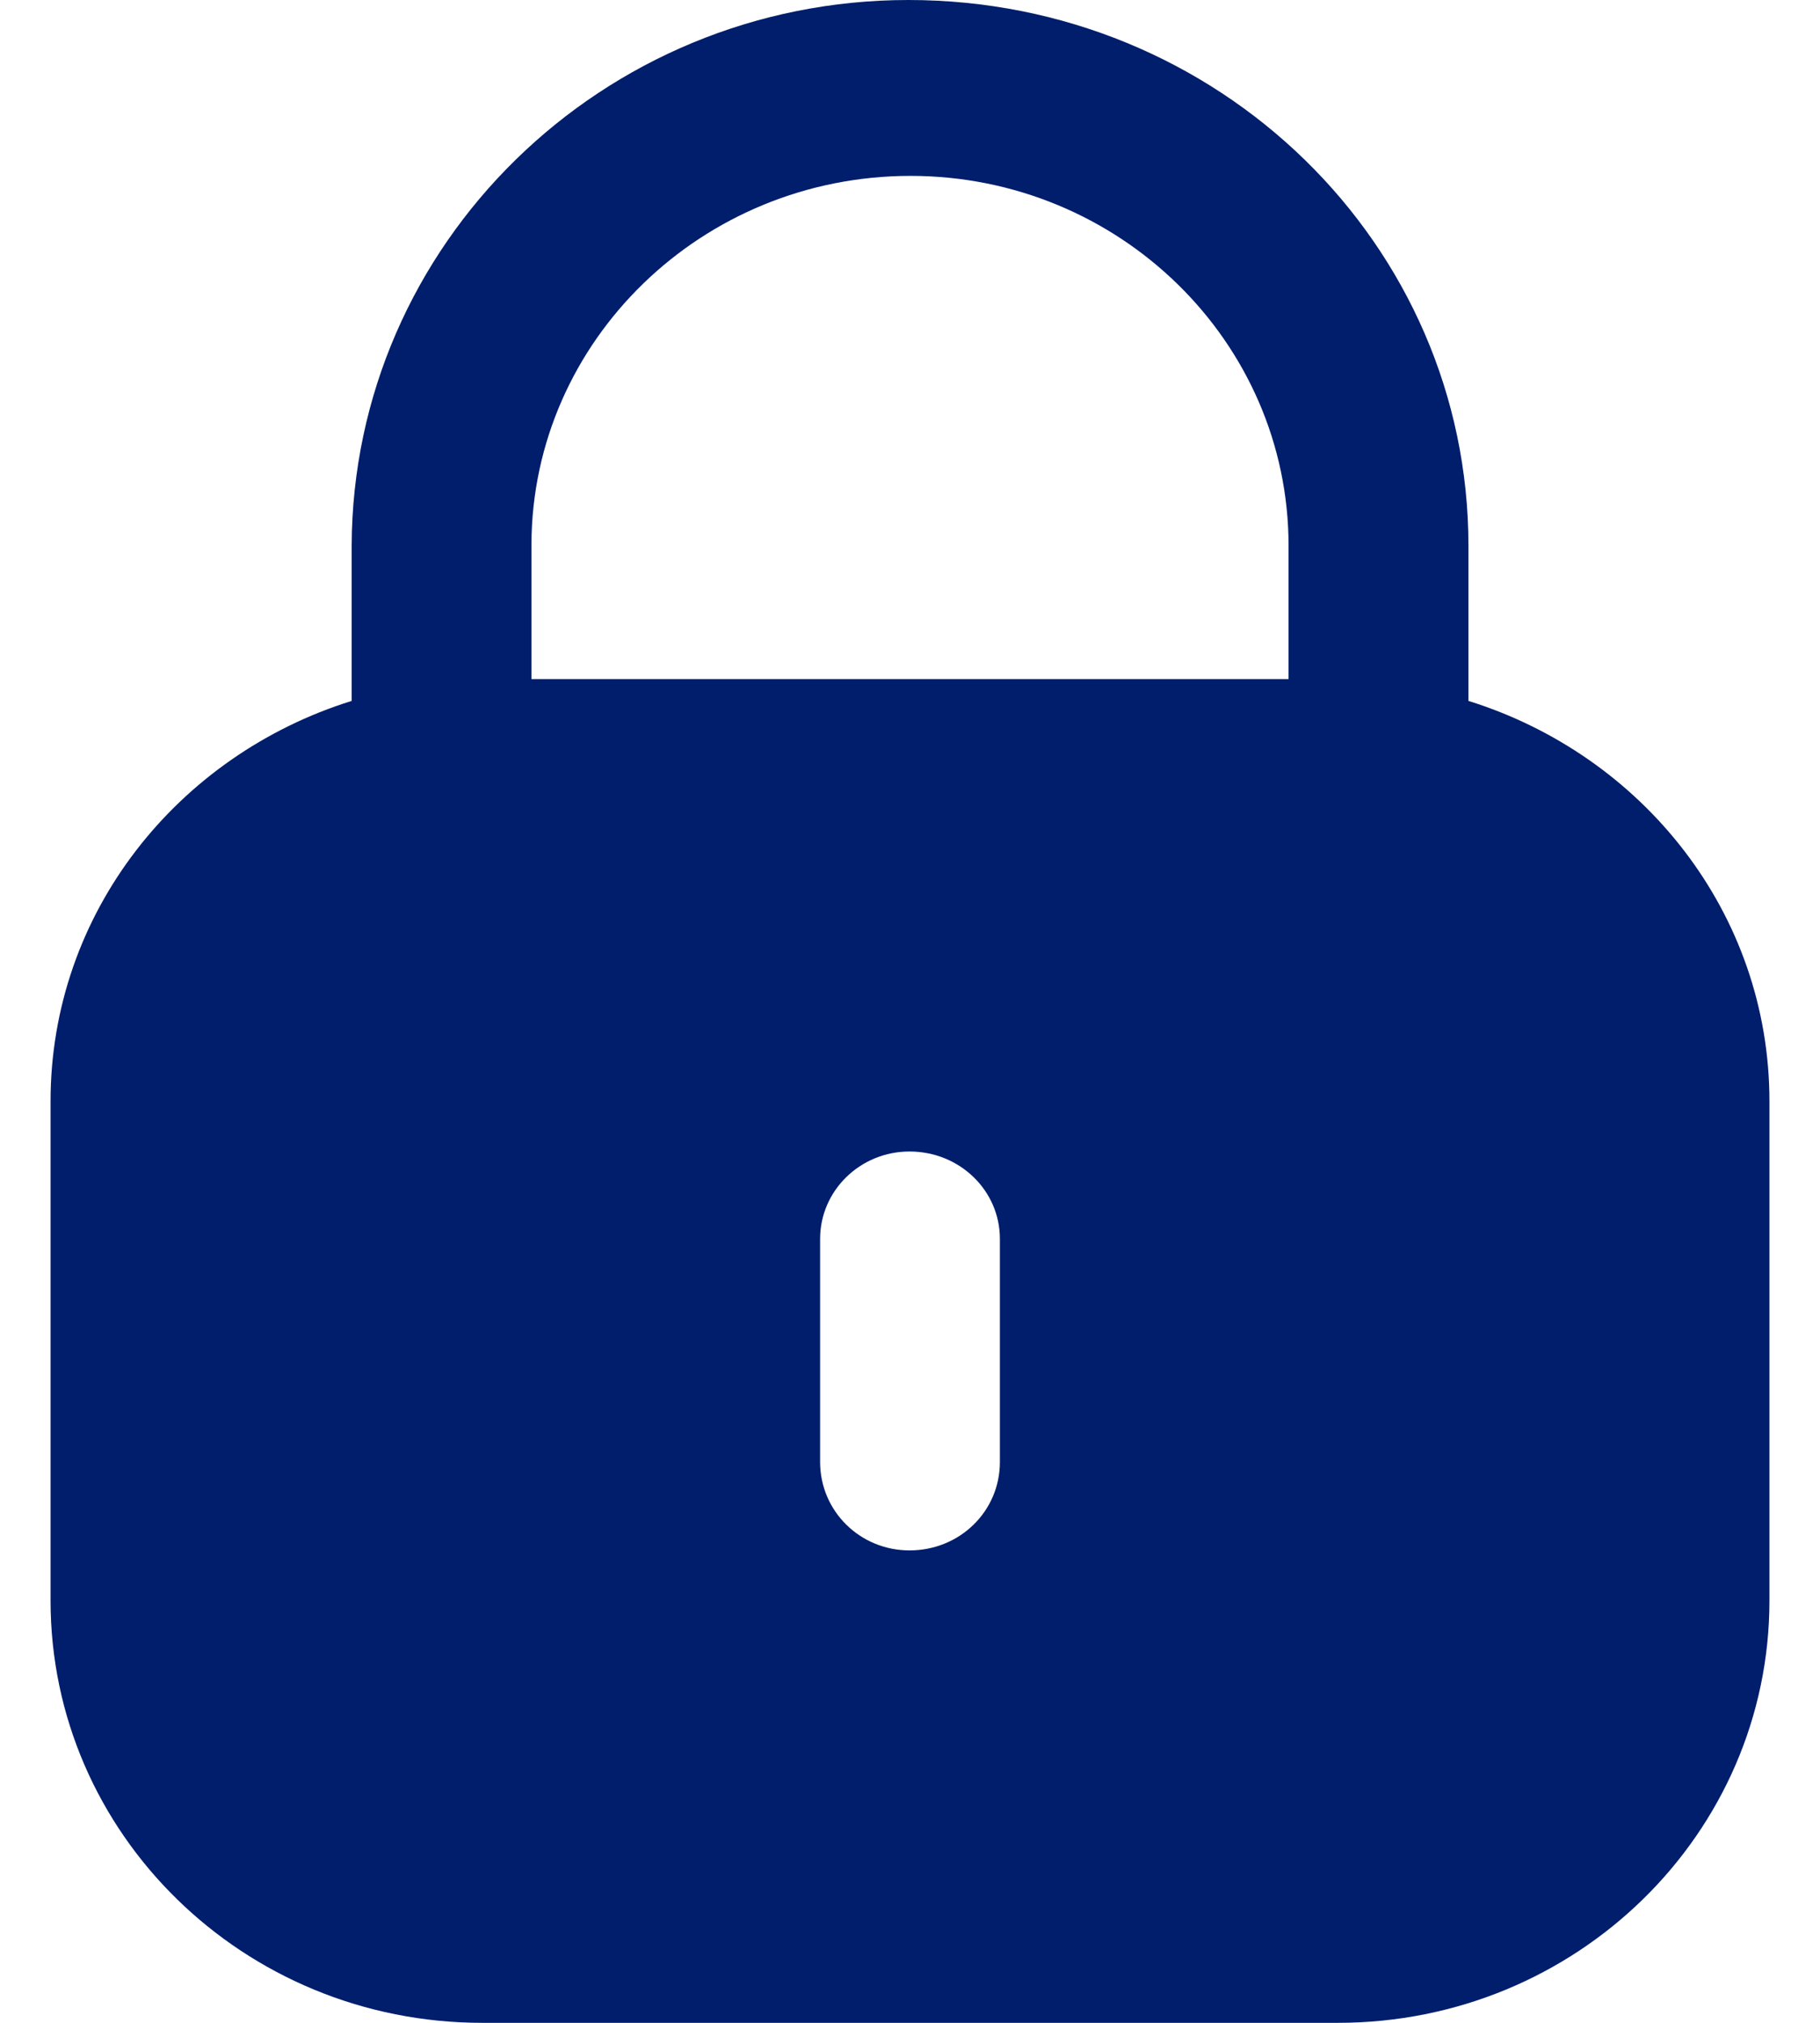 <svg width="18" height="20" viewBox="0 0 18 20" fill="none" xmlns="http://www.w3.org/2000/svg">
<path d="M8.984 0C12.053 0 14.523 2.415 14.523 5.396V6.93C16.245 7.467 17.5 9.026 17.5 10.889V15.825C17.5 18.131 15.589 20 13.232 20H4.769C2.411 20 0.5 18.131 0.5 15.825V10.889C0.5 9.026 1.756 7.467 3.478 6.93V5.396C3.488 2.415 5.956 0 8.984 0ZM8.995 11.385C8.507 11.385 8.111 11.772 8.111 12.249V14.455C8.111 14.942 8.507 15.329 8.995 15.329C9.493 15.329 9.889 14.942 9.889 14.455V12.249C9.889 11.772 9.493 11.385 8.995 11.385ZM9.005 1.739C6.942 1.739 5.266 3.369 5.256 5.376V6.714H12.744V5.396C12.744 3.379 11.068 1.739 9.005 1.739Z" fill="#001E6C"/>
</svg>
